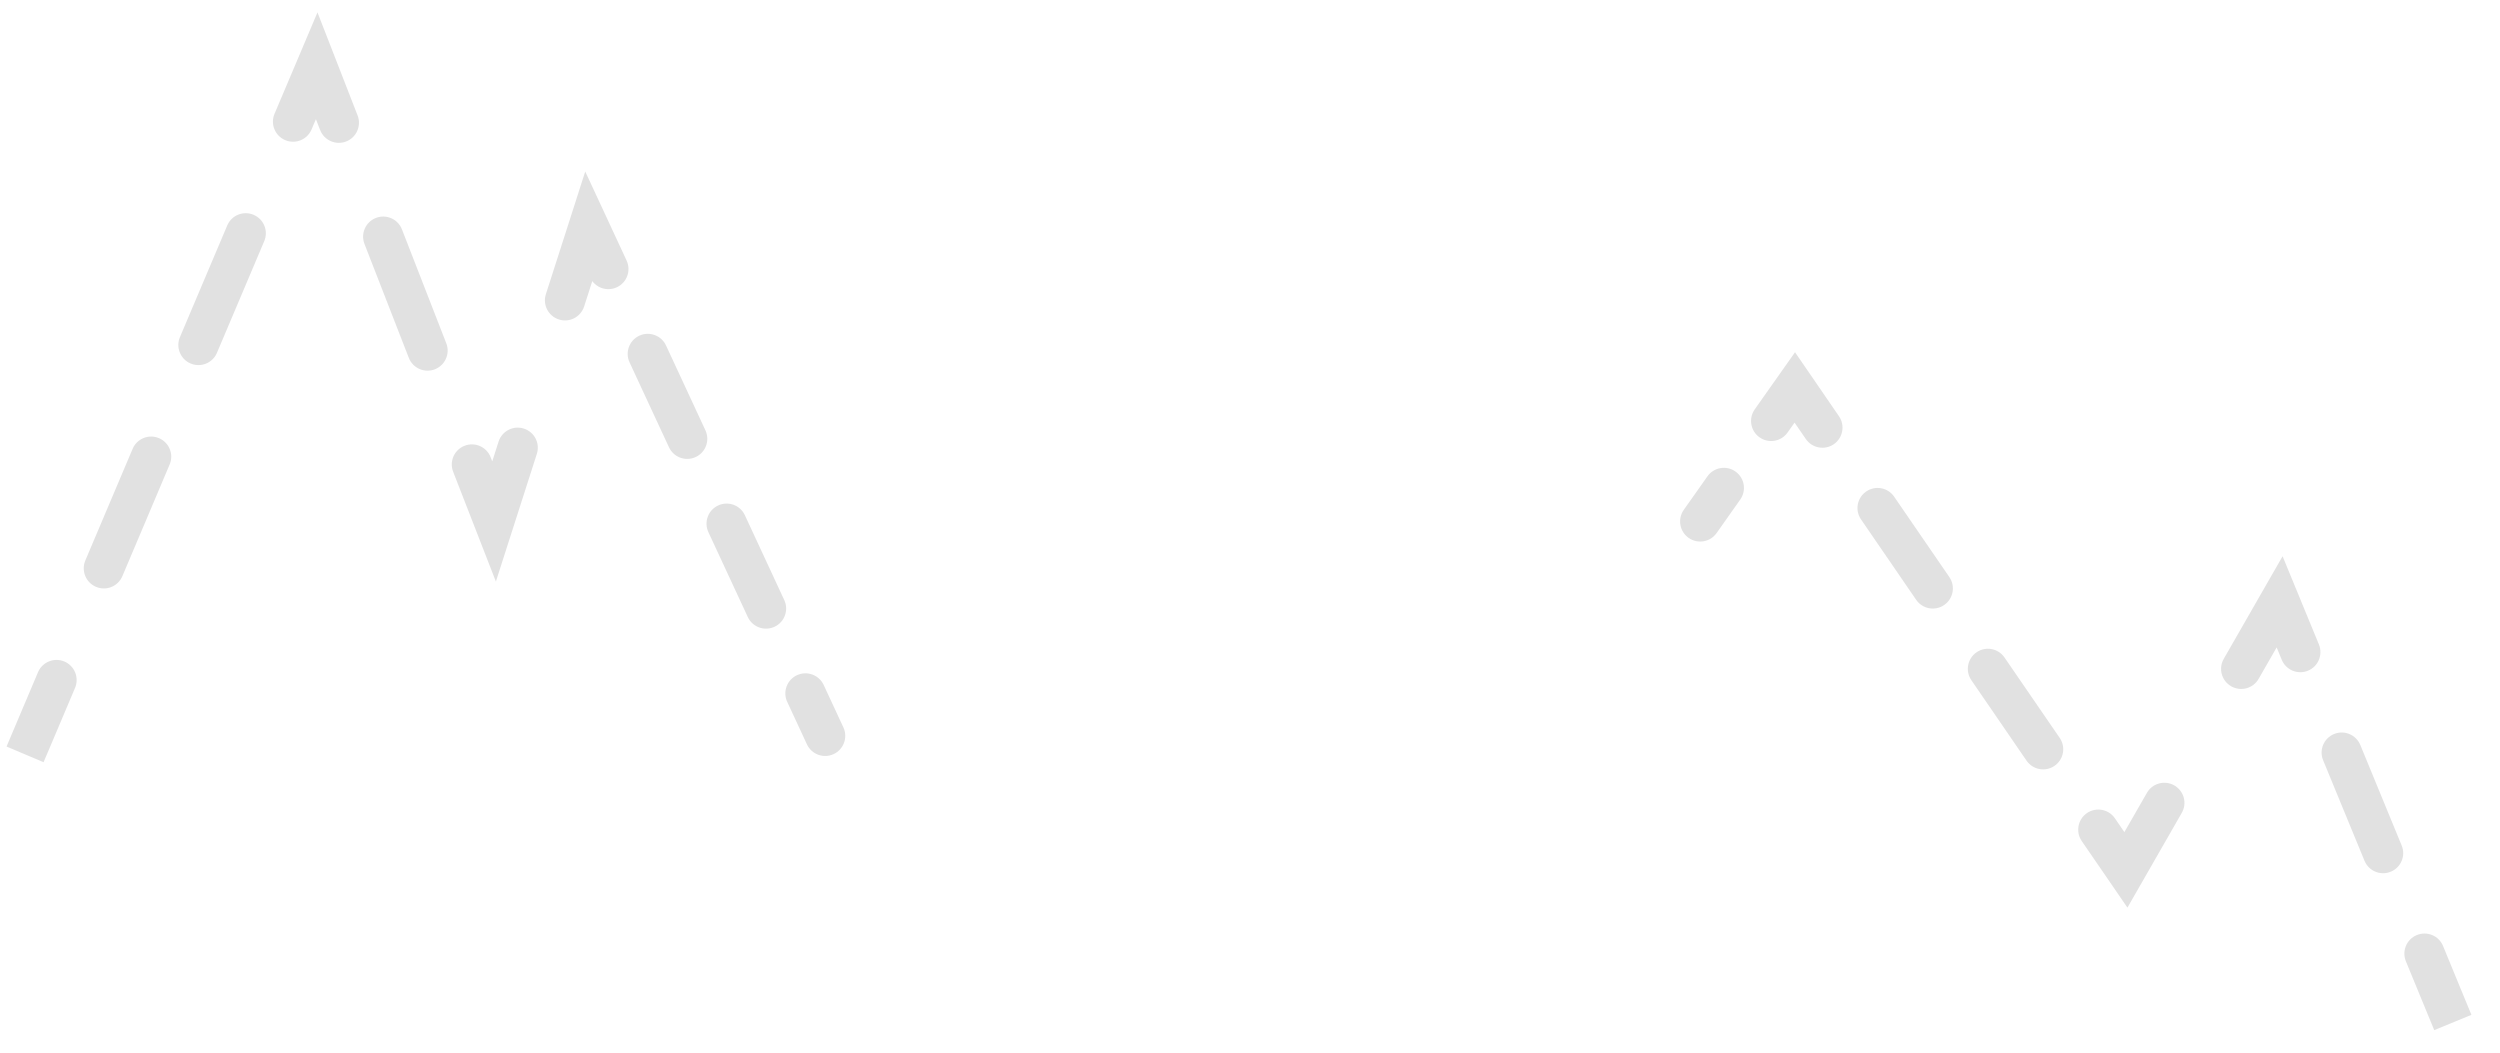 <?xml version="1.0" encoding="utf-8"?>
<svg xmlns="http://www.w3.org/2000/svg" fill="none" height="100%" overflow="visible" preserveAspectRatio="none" style="display: block;" viewBox="0 0 76 32" width="100%">
<path d="M0.437 22.132L0.199 22.695L1.324 23.171L1.563 22.609L1 22.37L0.437 22.132ZM9.627 2L10.197 1.778L9.651 0.377L9.065 1.762L9.627 2ZM15.02 15.852L14.45 16.073L15.075 17.679L15.601 16.039L15.02 15.852ZM17.895 6.889L18.45 6.631L17.791 5.214L17.314 6.702L17.895 6.889ZM24.531 22.628C24.673 22.934 25.036 23.067 25.342 22.925C25.648 22.782 25.781 22.419 25.639 22.113L25.085 22.37L24.531 22.628ZM51.187 15.499C50.992 15.775 51.058 16.157 51.334 16.351C51.61 16.546 51.991 16.48 52.185 16.204L51.686 15.852L51.187 15.499ZM54.562 11.778L55.066 11.432L54.569 10.708L54.063 11.425L54.562 11.778ZM64.627 26.444L64.124 26.79L64.674 27.592L65.158 26.748L64.627 26.444ZM69.301 18.296L69.866 18.064L69.391 16.91L68.77 17.992L69.301 18.296ZM73.768 30.751L74.001 31.316L75.131 30.851L74.898 30.286L74.333 30.518L73.768 30.751ZM2.282 20.911C2.413 20.6 2.268 20.242 1.957 20.11C1.647 19.979 1.288 20.124 1.156 20.434L1.719 20.673L2.282 20.911ZM2.594 17.039C2.463 17.35 2.608 17.709 2.919 17.84C3.229 17.972 3.588 17.827 3.72 17.516L3.157 17.278L2.594 17.039ZM5.157 14.121C5.289 13.81 5.144 13.452 4.833 13.32C4.522 13.188 4.164 13.334 4.032 13.644L4.595 13.883L5.157 14.121ZM5.47 10.249C5.338 10.56 5.484 10.919 5.794 11.05C6.105 11.182 6.464 11.037 6.595 10.726L6.033 10.488L5.47 10.249ZM8.033 7.331C8.165 7.02 8.02 6.662 7.709 6.53C7.398 6.398 7.039 6.543 6.908 6.854L7.471 7.093L8.033 7.331ZM8.346 3.459C8.214 3.77 8.359 4.129 8.67 4.26C8.981 4.392 9.34 4.247 9.471 3.936L8.909 3.698L8.346 3.459ZM9.732 3.953C9.854 4.268 10.209 4.423 10.523 4.301C10.838 4.179 10.993 3.824 10.871 3.51L10.302 3.731L9.732 3.953ZM12.219 6.973C12.097 6.658 11.742 6.503 11.428 6.625C11.113 6.747 10.958 7.102 11.08 7.416L11.649 7.194L12.219 6.973ZM12.428 10.879C12.55 11.194 12.905 11.349 13.219 11.227C13.534 11.104 13.69 10.75 13.567 10.436L12.998 10.657L12.428 10.879ZM14.915 13.899C14.793 13.584 14.438 13.428 14.124 13.551C13.809 13.673 13.654 14.027 13.776 14.342L14.346 14.12L14.915 13.899ZM16.32 13.798C16.424 13.476 16.247 13.132 15.925 13.029C15.604 12.926 15.26 13.103 15.157 13.424L15.739 13.611L16.32 13.798ZM16.595 8.943C16.491 9.264 16.668 9.608 16.99 9.712C17.311 9.815 17.655 9.638 17.758 9.316L17.177 9.13L16.595 8.943ZM17.94 8.436C18.082 8.743 18.446 8.875 18.752 8.733C19.058 8.591 19.191 8.228 19.049 7.922L18.495 8.179L17.94 8.436ZM20.247 10.502C20.105 10.196 19.741 10.063 19.435 10.205C19.129 10.347 18.996 10.71 19.139 11.017L19.693 10.759L20.247 10.502ZM20.337 13.597C20.479 13.903 20.842 14.036 21.148 13.894C21.455 13.752 21.587 13.388 21.445 13.082L20.891 13.339L20.337 13.597ZM22.644 15.662C22.501 15.356 22.138 15.223 21.832 15.366C21.526 15.508 21.393 15.871 21.535 16.177L22.089 15.92L22.644 15.662ZM22.733 18.757C22.875 19.064 23.239 19.196 23.545 19.054C23.851 18.912 23.984 18.549 23.842 18.243L23.288 18.5L22.733 18.757ZM25.04 20.823C24.898 20.517 24.535 20.384 24.228 20.526C23.922 20.668 23.789 21.032 23.932 21.338L24.486 21.08L25.04 20.823ZM52.904 15.186C53.099 14.91 53.033 14.529 52.758 14.334C52.482 14.139 52.101 14.205 51.906 14.481L52.405 14.833L52.904 15.186ZM53.344 12.444C53.149 12.72 53.215 13.101 53.491 13.296C53.767 13.49 54.148 13.424 54.342 13.149L53.843 12.796L53.344 12.444ZM54.897 13.346C55.088 13.624 55.468 13.695 55.747 13.504C56.025 13.313 56.096 12.932 55.905 12.654L55.401 13L54.897 13.346ZM57.582 15.099C57.391 14.82 57.011 14.75 56.733 14.941C56.454 15.132 56.384 15.512 56.575 15.79L57.078 15.444L57.582 15.099ZM58.252 18.235C58.443 18.513 58.824 18.584 59.102 18.393C59.38 18.202 59.451 17.821 59.26 17.543L58.756 17.889L58.252 18.235ZM60.937 19.988C60.746 19.709 60.366 19.639 60.088 19.829C59.809 20.02 59.739 20.401 59.93 20.679L60.434 20.333L60.937 19.988ZM61.607 23.124C61.798 23.402 62.179 23.473 62.457 23.282C62.735 23.091 62.806 22.71 62.615 22.432L62.111 22.778L61.607 23.124ZM64.293 24.876C64.102 24.598 63.721 24.527 63.443 24.718C63.165 24.909 63.094 25.29 63.285 25.568L63.789 25.222L64.293 24.876ZM66.326 24.711C66.494 24.419 66.393 24.045 66.1 23.877C65.807 23.709 65.433 23.811 65.266 24.103L65.796 24.407L66.326 24.711ZM67.602 20.029C67.434 20.322 67.535 20.695 67.828 20.863C68.121 21.031 68.495 20.93 68.662 20.637L68.132 20.333L67.602 20.029ZM69.365 20.057C69.493 20.369 69.85 20.518 70.162 20.389C70.475 20.261 70.623 19.904 70.495 19.591L69.93 19.824L69.365 20.057ZM71.753 22.647C71.624 22.335 71.267 22.186 70.955 22.314C70.643 22.443 70.494 22.8 70.623 23.112L71.188 22.88L71.753 22.647ZM71.881 26.168C72.01 26.48 72.367 26.629 72.679 26.5C72.991 26.372 73.14 26.015 73.011 25.703L72.446 25.935L71.881 26.168ZM74.269 28.758C74.141 28.446 73.784 28.297 73.472 28.426C73.159 28.554 73.011 28.911 73.139 29.223L73.704 28.991L74.269 28.758ZM1 22.37L1.563 22.609L2.282 20.911L1.719 20.673L1.156 20.434L0.437 22.132L1 22.37ZM3.157 17.278L3.72 17.516L5.157 14.121L4.595 13.883L4.032 13.644L2.594 17.039L3.157 17.278ZM6.033 10.488L6.595 10.726L8.033 7.331L7.471 7.093L6.908 6.854L5.47 10.249L6.033 10.488ZM8.909 3.698L9.471 3.936L10.19 2.238L9.627 2L9.065 1.762L8.346 3.459L8.909 3.698ZM9.627 2L9.058 2.222L9.732 3.953L10.302 3.731L10.871 3.51L10.197 1.778L9.627 2ZM11.649 7.194L11.08 7.416L12.428 10.879L12.998 10.657L13.567 10.436L12.219 6.973L11.649 7.194ZM14.346 14.12L13.776 14.342L14.45 16.073L15.02 15.852L15.589 15.63L14.915 13.899L14.346 14.12ZM15.02 15.852L15.601 16.039L16.32 13.798L15.739 13.611L15.157 13.424L14.438 15.665L15.02 15.852ZM17.177 9.13L17.758 9.316L18.477 7.076L17.895 6.889L17.314 6.702L16.595 8.943L17.177 9.13ZM17.895 6.889L17.341 7.146L17.94 8.436L18.495 8.179L19.049 7.922L18.45 6.631L17.895 6.889ZM19.693 10.759L19.139 11.017L20.337 13.597L20.891 13.339L21.445 13.082L20.247 10.502L19.693 10.759ZM22.089 15.92L21.535 16.177L22.733 18.757L23.288 18.5L23.842 18.243L22.644 15.662L22.089 15.92ZM24.486 21.08L23.932 21.338L24.531 22.628L25.085 22.37L25.639 22.113L25.04 20.823L24.486 21.08ZM51.686 15.852L52.185 16.204L52.904 15.186L52.405 14.833L51.906 14.481L51.187 15.499L51.686 15.852ZM53.843 12.796L54.342 13.149L55.061 12.13L54.562 11.778L54.063 11.425L53.344 12.444L53.843 12.796ZM54.562 11.778L54.058 12.124L54.897 13.346L55.401 13L55.905 12.654L55.066 11.432L54.562 11.778ZM57.078 15.444L56.575 15.79L58.252 18.235L58.756 17.889L59.26 17.543L57.582 15.099L57.078 15.444ZM60.434 20.333L59.93 20.679L61.607 23.124L62.111 22.778L62.615 22.432L60.937 19.988L60.434 20.333ZM63.789 25.222L63.285 25.568L64.124 26.79L64.627 26.444L65.131 26.099L64.293 24.876L63.789 25.222ZM64.627 26.444L65.158 26.748L66.326 24.711L65.796 24.407L65.266 24.103L64.097 26.14L64.627 26.444ZM68.132 20.333L68.662 20.637L69.831 18.6L69.301 18.296L68.77 17.992L67.602 20.029L68.132 20.333ZM69.301 18.296L68.736 18.529L69.365 20.057L69.93 19.824L70.495 19.591L69.866 18.064L69.301 18.296ZM71.188 22.88L70.623 23.112L71.881 26.168L72.446 25.935L73.011 25.703L71.753 22.647L71.188 22.88ZM73.704 28.991L73.139 29.223L73.768 30.751L74.333 30.518L74.898 30.286L74.269 28.758L73.704 28.991Z" fill="#D9D9D9" fill-opacity="0.8" id="Vector 1318"/>
</svg>